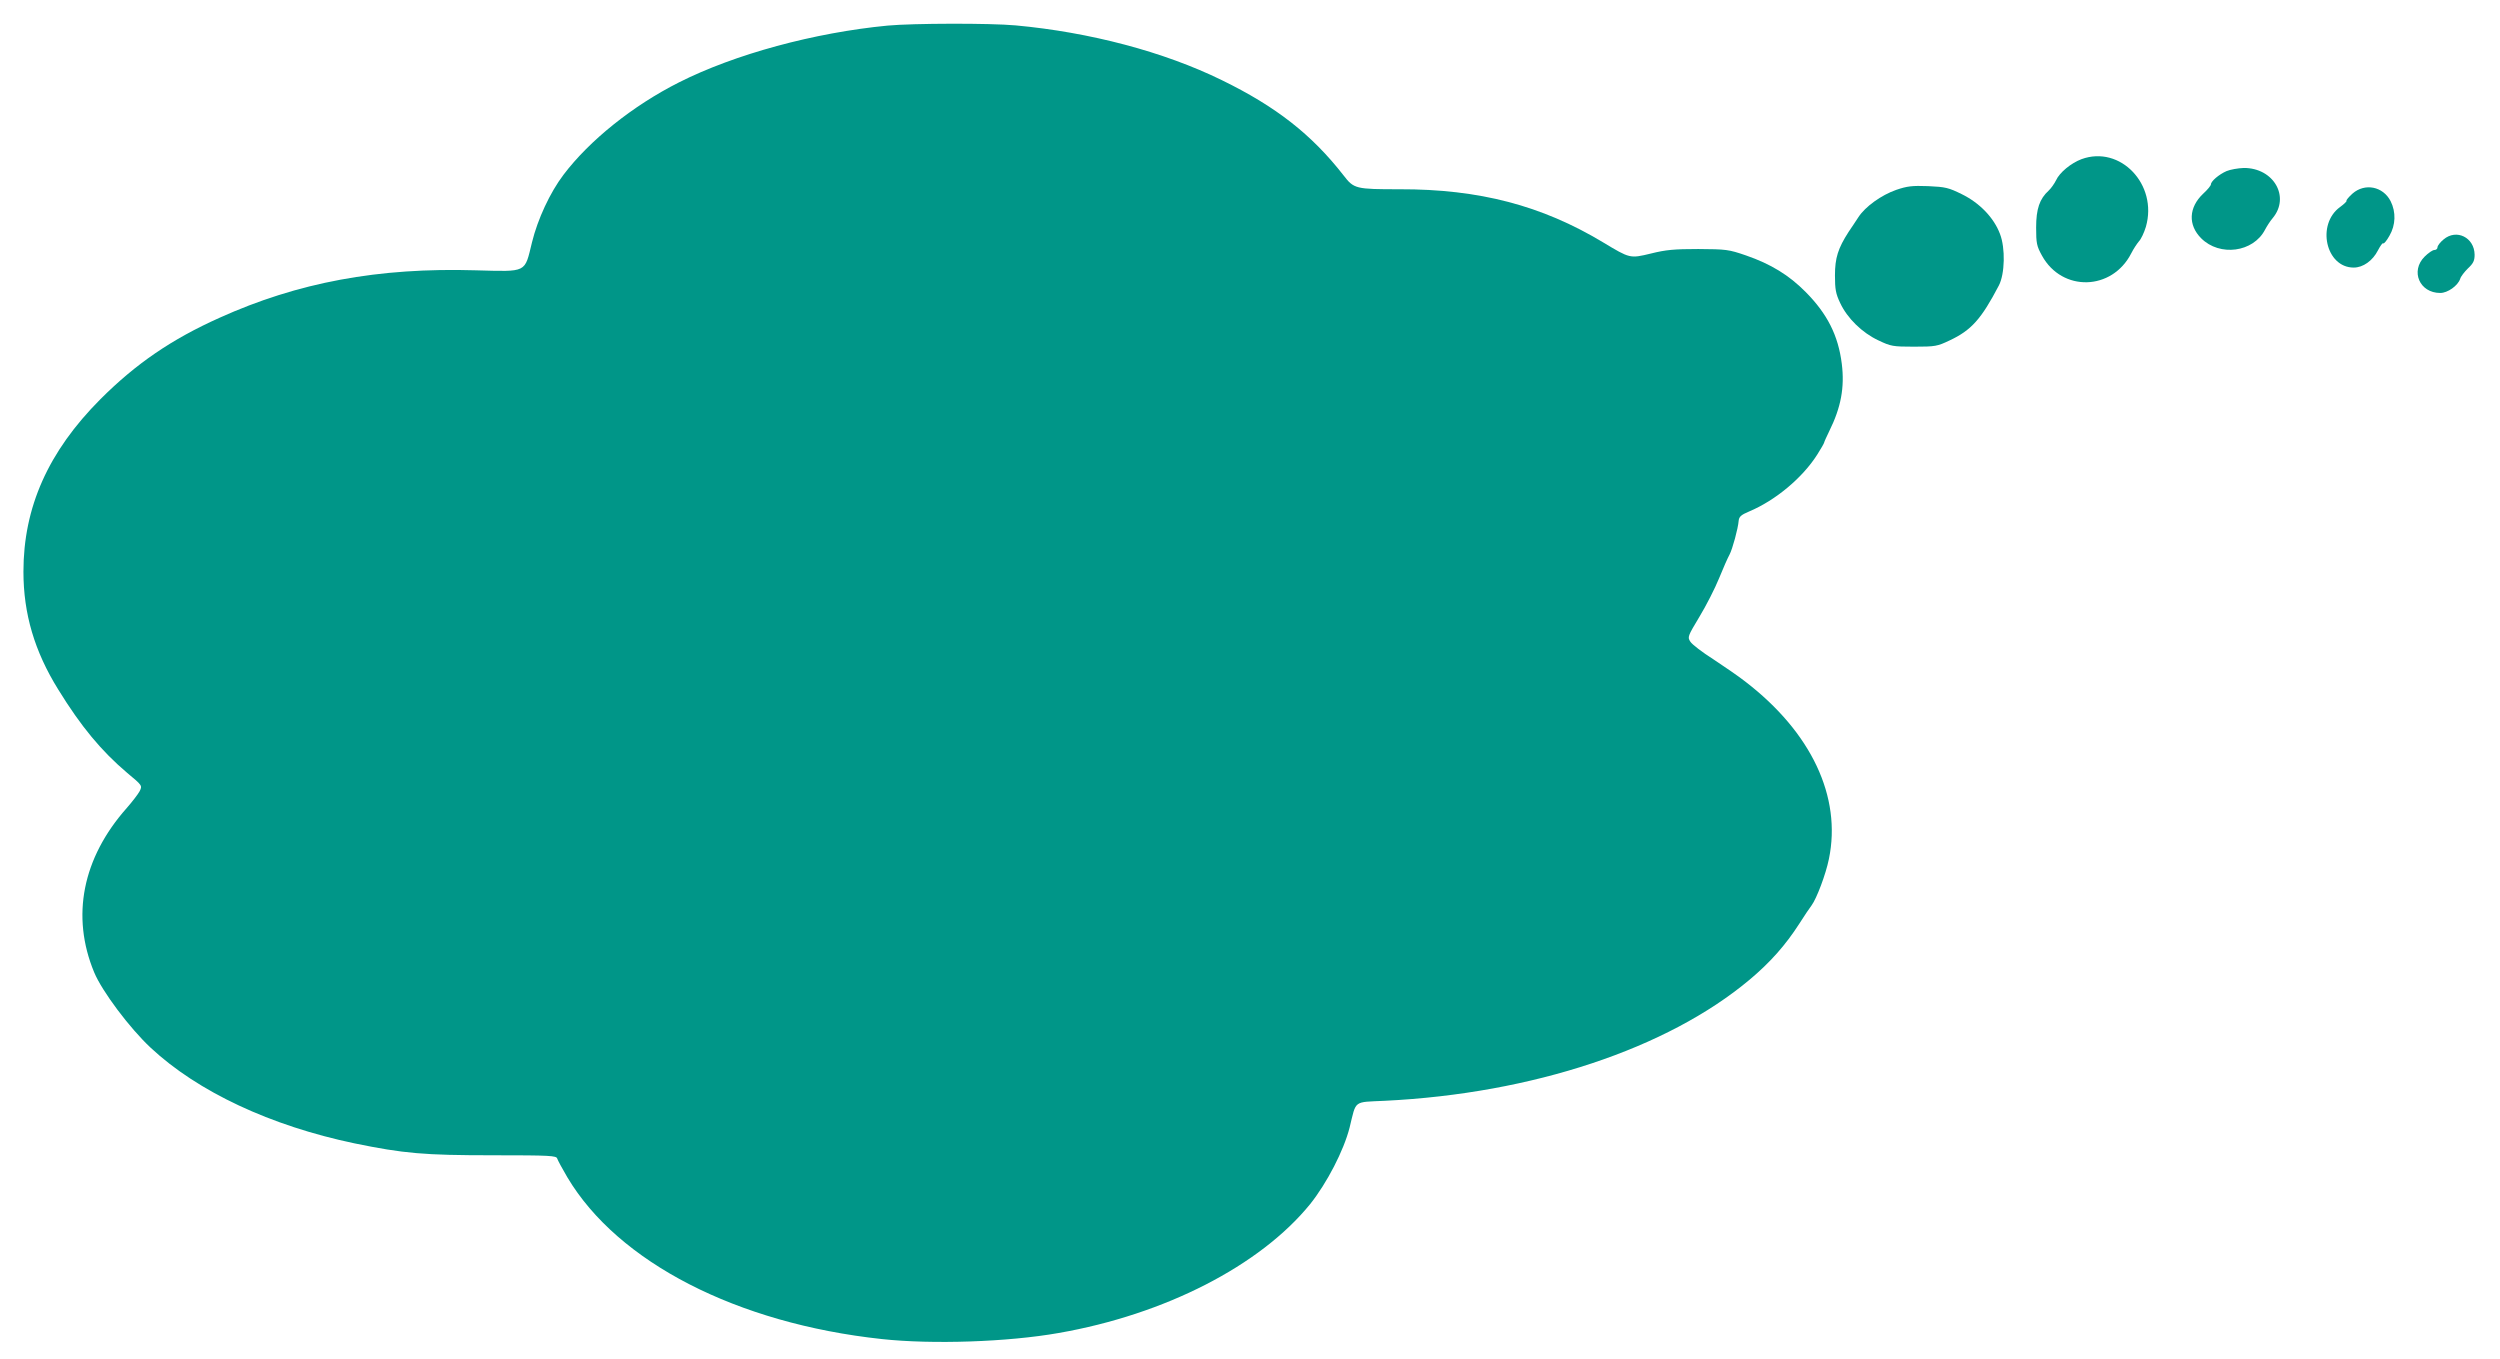 <?xml version="1.0" standalone="no"?>
<!DOCTYPE svg PUBLIC "-//W3C//DTD SVG 20010904//EN"
 "http://www.w3.org/TR/2001/REC-SVG-20010904/DTD/svg10.dtd">
<svg version="1.0" xmlns="http://www.w3.org/2000/svg"
 width="1280pt" height="696pt" viewBox="0 0 1280 696"
 preserveAspectRatio="xMidYMid meet">
<g transform="translate(0,696) scale(0.1,-0.1)"
fill="#009688" stroke="none">
<path d="M4545 6829 c-375 -36 -782 -146 -1069 -291 -236 -119 -458 -297 -591
-473 -69 -91 -132 -227 -161 -345 -39 -159 -22 -151 -288 -144 -499 15 -911
-62 -1312 -243 -245 -110 -427 -234 -610 -417 -267 -268 -394 -553 -394 -883
0 -216 57 -408 178 -603 117 -190 221 -315 353 -427 78 -65 78 -65 64 -94 -8
-15 -38 -54 -66 -86 -227 -256 -286 -554 -167 -841 40 -97 182 -286 289 -386
242 -226 615 -400 1044 -490 253 -52 356 -61 707 -61 297 0 327 -2 331 -17 3
-9 26 -52 52 -96 259 -435 868 -748 1610 -828 259 -28 645 -15 905 31 545 95
1032 345 1288 660 86 108 172 274 202 392 35 143 17 129 181 137 755 37 1446
267 1867 620 105 88 184 177 254 286 26 41 55 84 63 94 26 35 73 159 89 238
66 318 -90 649 -429 909 -33 26 -106 76 -162 113 -57 36 -110 77 -118 90 -16
24 -14 28 46 128 34 56 80 146 101 198 21 52 45 106 53 120 15 28 44 134 47
174 2 20 12 30 53 47 136 57 274 173 349 291 20 31 36 60 36 63 0 3 12 29 26
58 60 121 79 224 64 344 -18 145 -74 256 -185 368 -85 86 -178 143 -305 187
-90 31 -102 32 -245 33 -123 0 -166 -4 -242 -23 -108 -26 -107 -26 -245 57
-314 189 -635 273 -1042 272 -225 0 -234 2 -287 71 -163 209 -345 352 -624
488 -296 145 -675 245 -1055 280 -133 12 -524 11 -655 -1z"/>
<path d="M10657 6145 c-53 -20 -112 -68 -130 -108 -9 -18 -26 -42 -38 -53 -46
-42 -64 -93 -64 -189 0 -81 3 -95 30 -144 103 -187 359 -180 457 12 11 22 29
49 39 61 11 11 27 45 36 75 62 216 -131 419 -330 346z"/>
<path d="M11400 6084 c-39 -17 -80 -52 -80 -68 0 -6 -18 -28 -40 -48 -74 -70
-78 -160 -10 -228 95 -95 267 -72 327 44 9 17 26 44 39 59 91 109 5 258 -148
257 -29 -1 -69 -8 -88 -16z"/>
<path d="M9709 5988 c-77 -27 -159 -86 -194 -140 -14 -21 -36 -55 -50 -75 -54
-84 -70 -133 -70 -223 0 -71 4 -94 27 -142 36 -77 112 -152 196 -191 63 -30
73 -32 182 -32 109 0 119 2 182 32 111 52 162 109 252 281 31 59 34 192 6 264
-31 83 -104 159 -196 204 -67 33 -83 37 -172 41 -82 3 -107 0 -163 -19z"/>
<path d="M12045 5969 c-20 -18 -33 -34 -31 -37 3 -2 -12 -17 -33 -32 -122 -89
-73 -310 70 -310 48 0 97 35 124 88 12 23 24 40 27 36 4 -3 18 14 32 39 32 55
34 121 6 177 -39 76 -132 94 -195 39z"/>
<path d="M12511 5734 c-17 -14 -31 -32 -31 -40 0 -8 -7 -14 -16 -14 -9 0 -31
-15 -50 -34 -74 -74 -26 -186 80 -186 38 0 90 37 102 72 3 12 22 36 40 54 27
25 34 39 34 70 -1 88 -93 134 -159 78z"/>
</g>
</svg>
